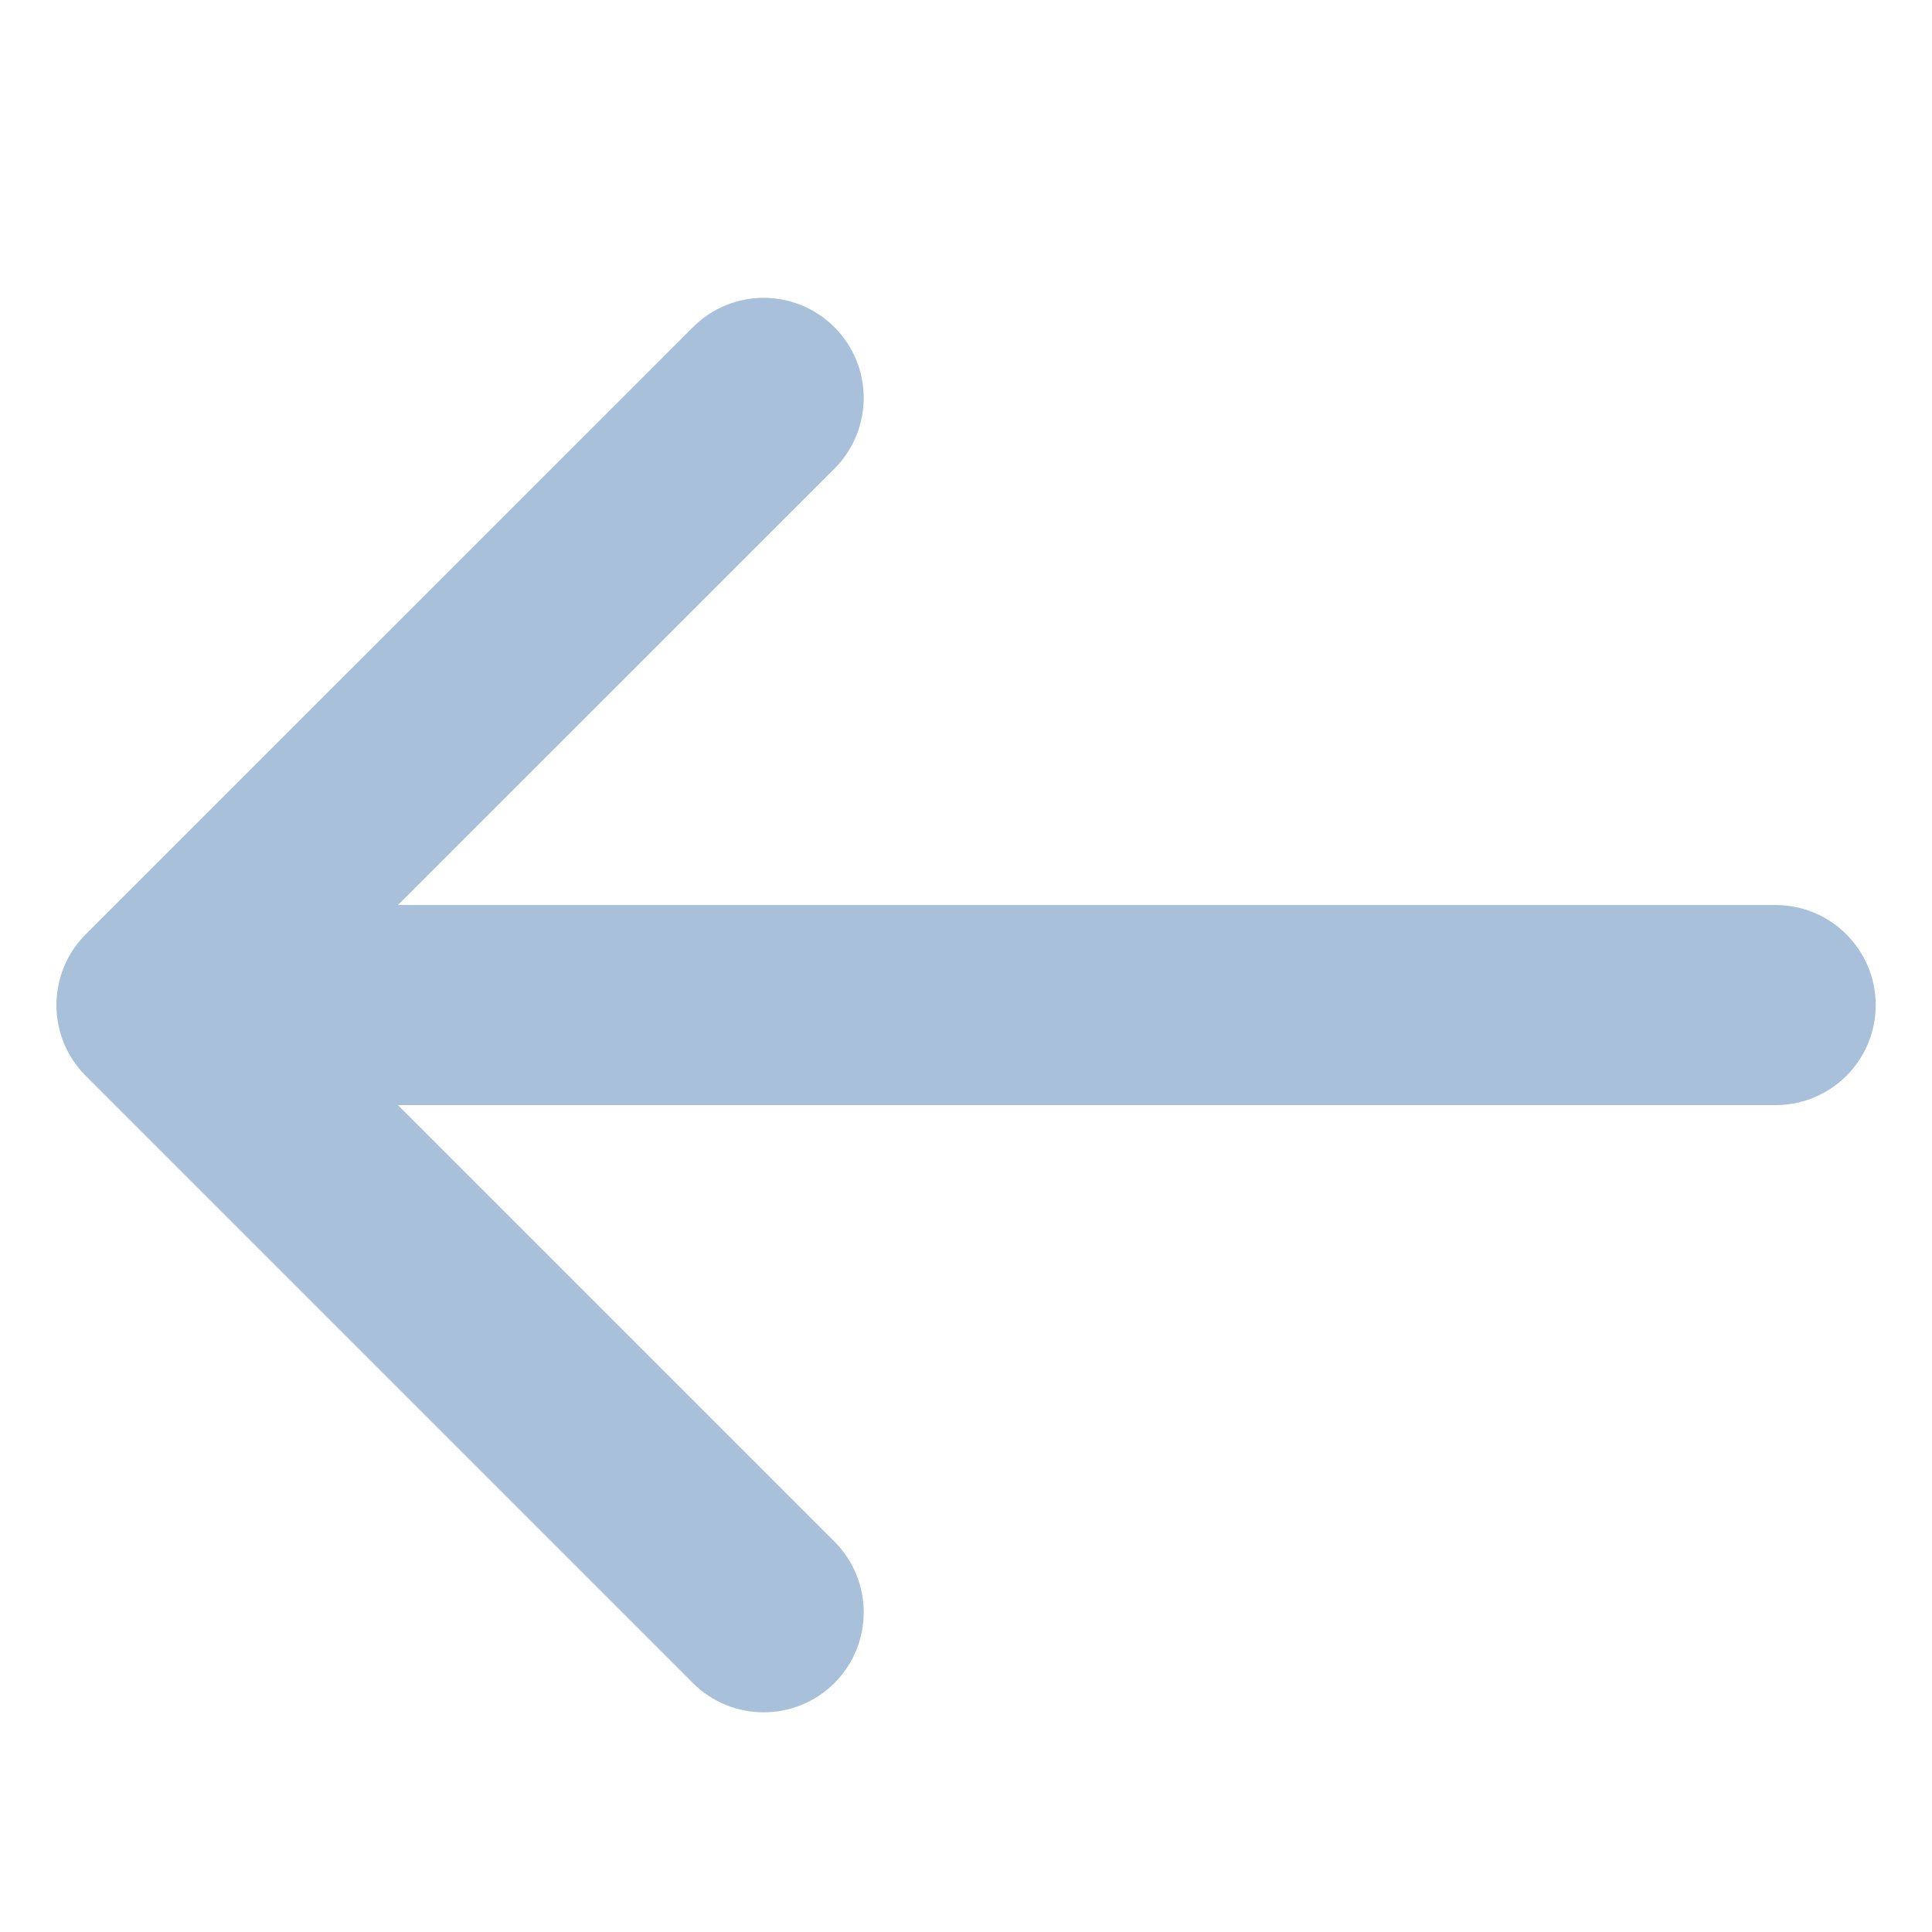 <svg width="16" height="16" viewBox="0 0 16 16" fill="none" xmlns="http://www.w3.org/2000/svg">
<path fill-rule="evenodd" clip-rule="evenodd" d="M6.769 2.851C7.014 3.096 7.014 3.494 6.769 3.74L2.813 7.695H14.705C15.052 7.695 15.334 7.977 15.334 8.324C15.334 8.671 15.052 8.952 14.705 8.952H2.813L6.769 12.908C7.014 13.153 7.014 13.552 6.769 13.797C6.523 14.042 6.125 14.042 5.88 13.797L0.851 8.768C0.606 8.523 0.606 8.125 0.851 7.879L5.88 2.851C6.125 2.605 6.523 2.605 6.769 2.851Z" fill="#A8C0DA" stroke="#A8C0DA" stroke-width="0.4"/>
</svg>
